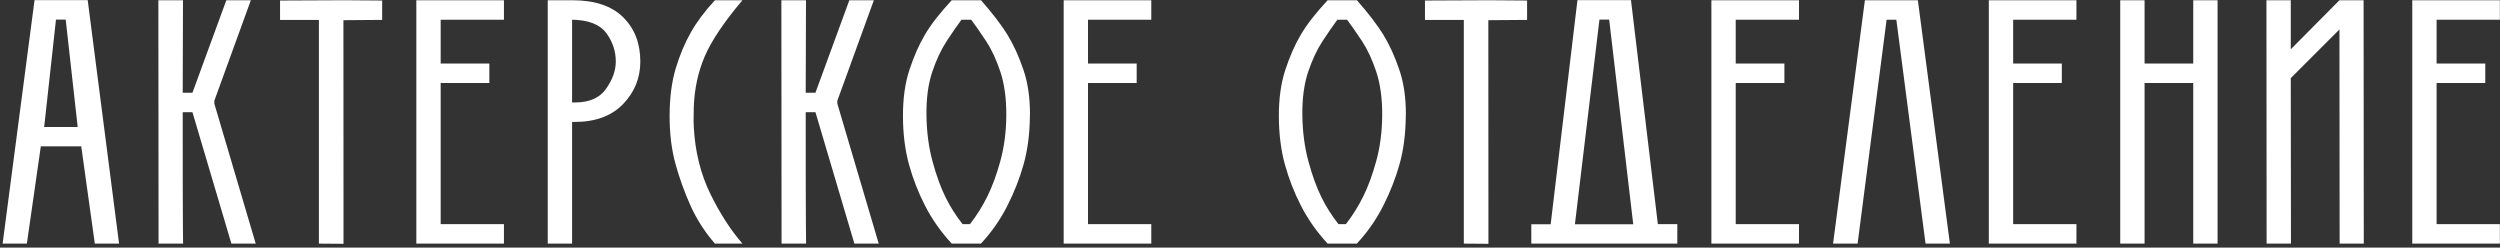 <?xml version="1.0" encoding="UTF-8"?> <svg xmlns="http://www.w3.org/2000/svg" width="626" height="62" viewBox="0 0 626 62" fill="none"><rect x="0" y="0" width="626" height="62" fill="#333333" stroke="none"/> <path d="M20.344 36.648C19.5 36.648 17.812 36.648 15.281 36.648C14.438 36.648 12.75 36.648 10.219 36.648C9.641 40.711 8.477 48.828 6.727 61C5.711 61 3.688 61 0.656 61C1.984 50.844 4.648 30.523 8.648 0.039C10.867 0.039 15.305 0.039 21.961 0.039C23.258 10.195 25.875 30.516 29.812 61C28.797 61 26.773 61 23.742 61C23.18 56.938 22.047 48.82 20.344 36.648ZM11.062 31.797C12.469 31.797 15.266 31.797 19.453 31.797C18.953 27.312 17.953 18.352 16.453 4.914C16.25 4.914 15.844 4.914 15.234 4.914C15.031 4.914 14.625 4.914 14.016 4.914C13.516 9.398 12.531 18.359 11.062 31.797ZM39.703 61C40.719 61 42.734 61 45.75 61C45.766 61 45.797 61 45.844 61C45.844 59.969 45.828 58.297 45.797 55.984C45.766 53.672 45.75 44.375 45.75 28.094C46.297 28.094 47.109 28.094 48.188 28.094C49.812 33.578 53.062 44.547 57.938 61C58.953 61 60.984 61 64.031 61C62.312 55.156 58.859 43.477 53.672 25.961C53.672 25.836 53.672 25.586 53.672 25.211C55.203 21.023 58.25 12.641 62.812 0.062C61.781 0.062 59.734 0.062 56.672 0.062C55.25 3.922 52.422 11.641 48.188 23.219C47.781 23.219 46.969 23.219 45.75 23.219C45.766 19.359 45.789 11.641 45.82 0.062C44.789 0.062 42.734 0.062 39.656 0.062C39.672 10.219 39.688 30.531 39.703 61ZM79.852 61C80.883 61.016 82.938 61.031 86.016 61.047C86.016 51.719 86.008 33.055 85.992 5.055C87.602 5.055 90.836 5.031 95.695 4.984C95.695 4.172 95.695 2.555 95.695 0.133C94.117 0.117 90.961 0.094 86.227 0.062C83.539 0.078 78.172 0.102 70.125 0.133C70.125 0.945 70.125 2.562 70.125 4.984C71.75 4.984 74.992 4.984 79.852 4.984C79.852 14.328 79.852 33 79.852 61ZM104.25 61C107.906 61 115.219 61 126.188 61C126.188 60.188 126.188 58.562 126.188 56.125C123.547 56.125 118.266 56.125 110.344 56.125C110.344 50.234 110.344 38.453 110.344 20.781C112.375 20.781 116.438 20.781 122.531 20.781C122.531 19.969 122.531 18.344 122.531 15.906C120.5 15.906 116.438 15.906 110.344 15.906C110.344 14.078 110.344 10.422 110.344 4.938C112.984 4.938 118.266 4.938 126.188 4.938C126.188 3.906 126.188 3.352 126.188 3.273C126.188 3.18 126.188 2.109 126.188 0.062C121.312 0.062 114 0.062 104.25 0.062C104.25 10.219 104.25 30.531 104.25 61ZM137.156 61C137.906 61 138.922 61 140.203 61C141.484 61 142.5 61 143.25 61C143.25 54.234 143.25 44.078 143.25 30.531C143.375 30.531 143.609 30.531 143.953 30.531C149.109 30.531 153.133 29.039 156.023 26.055C158.898 23.07 160.336 19.523 160.336 15.414C160.336 10.852 158.906 7.156 156.047 4.328C153.188 1.484 148.938 0.062 143.297 0.062C141.938 0.062 139.891 0.062 137.156 0.062C137.156 10.219 137.156 30.531 137.156 61ZM143.25 4.938C147.344 5 150.195 6.109 151.805 8.266C153.398 10.422 154.195 12.805 154.195 15.414C154.195 17.633 153.391 19.898 151.781 22.211C150.188 24.508 147.578 25.656 143.953 25.656C143.797 25.656 143.562 25.656 143.25 25.656C143.25 22.203 143.25 15.297 143.25 4.938ZM173.719 26.875C173.719 26.891 173.711 27.508 173.695 28.727C173.664 29.93 173.672 30.938 173.719 31.75C174.047 37.938 175.422 43.516 177.844 48.484C180.266 53.438 182.953 57.609 185.906 61C184.375 61 182.078 61 179.016 61C176.516 58.125 174.484 54.969 172.922 51.531C171.375 48.078 170.109 44.562 169.125 40.984C168.141 37.391 167.656 33.359 167.672 28.891C167.688 24.422 168.195 20.508 169.195 17.148C170.211 13.789 171.469 10.789 172.969 8.148C174.453 5.508 176.469 2.812 179.016 0.062C180.547 0.062 182.844 0.062 185.906 0.062C181.281 5.531 178.133 10.219 176.461 14.125C174.789 18.047 173.875 22.297 173.719 26.875ZM195.703 61C196.719 61 198.734 61 201.75 61C201.766 61 201.797 61 201.844 61C201.844 59.969 201.828 58.297 201.797 55.984C201.766 53.672 201.75 44.375 201.75 28.094C202.297 28.094 203.109 28.094 204.188 28.094C205.812 33.578 209.062 44.547 213.938 61C214.953 61 216.984 61 220.031 61C218.312 55.156 214.859 43.477 209.672 25.961C209.672 25.836 209.672 25.586 209.672 25.211C211.203 21.023 214.25 12.641 218.812 0.062C217.781 0.062 215.734 0.062 212.672 0.062C211.25 3.922 208.422 11.641 204.188 23.219C203.781 23.219 202.969 23.219 201.75 23.219C201.766 19.359 201.789 11.641 201.82 0.062C200.789 0.062 198.734 0.062 195.656 0.062C195.672 10.219 195.688 30.531 195.703 61ZM245.648 0.062C248.508 3.312 250.711 6.188 252.258 8.688C253.789 11.188 255.125 14.117 256.266 17.477C257.359 20.648 257.906 24.352 257.906 28.586C257.906 28.773 257.898 28.961 257.883 29.148C257.836 33.602 257.312 37.602 256.312 41.148C255.312 44.695 253.945 48.172 252.211 51.578C250.492 54.984 248.297 58.125 245.625 61C244 61 241.562 61 238.312 61C235.641 58.109 233.43 54.977 231.68 51.602C229.945 48.227 228.586 44.742 227.602 41.148C226.617 37.555 226.117 33.547 226.102 29.125C226.086 24.688 226.625 20.812 227.719 17.5C228.812 14.156 230.102 11.227 231.586 8.711C233.055 6.195 235.297 3.312 238.312 0.062C239.938 0.062 242.383 0.062 245.648 0.062ZM250.5 40.281C251.469 36.75 251.961 32.906 251.977 28.75C251.992 24.609 251.5 21.023 250.5 17.992C249.5 14.977 248.32 12.43 246.961 10.352C245.602 8.289 244.344 6.484 243.188 4.938C242.641 4.938 241.828 4.938 240.75 4.938C239.641 6.438 238.398 8.234 237.023 10.328C235.648 12.438 234.453 14.992 233.438 17.992C232.422 21.008 231.938 24.609 231.984 28.797C232.031 32.984 232.539 36.859 233.508 40.422C234.461 43.922 235.539 46.898 236.742 49.352C237.961 51.805 239.391 54.062 241.031 56.125C241.438 56.125 242.055 56.125 242.883 56.125C244.508 54.047 245.945 51.758 247.195 49.258C248.445 46.758 249.547 43.766 250.5 40.281ZM266.344 61C270 61 277.312 61 288.281 61C288.281 60.188 288.281 58.562 288.281 56.125C285.641 56.125 280.359 56.125 272.438 56.125C272.438 50.234 272.438 38.453 272.438 20.781C274.469 20.781 278.531 20.781 284.625 20.781C284.625 19.969 284.625 18.344 284.625 15.906C282.594 15.906 278.531 15.906 272.438 15.906C272.438 14.078 272.438 10.422 272.438 4.938C275.078 4.938 280.359 4.938 288.281 4.938C288.281 3.906 288.281 3.352 288.281 3.273C288.281 3.18 288.281 2.109 288.281 0.062C283.406 0.062 276.094 0.062 266.344 0.062C266.344 10.219 266.344 30.531 266.344 61ZM339.773 0.062C342.633 3.312 344.836 6.188 346.383 8.688C347.914 11.188 349.25 14.117 350.391 17.477C351.484 20.648 352.031 24.352 352.031 28.586C352.031 28.773 352.023 28.961 352.008 29.148C351.961 33.602 351.438 37.602 350.438 41.148C349.438 44.695 348.07 48.172 346.336 51.578C344.617 54.984 342.422 58.125 339.75 61C338.125 61 335.688 61 332.438 61C329.766 58.109 327.555 54.977 325.805 51.602C324.07 48.227 322.711 44.742 321.727 41.148C320.742 37.555 320.242 33.547 320.227 29.125C320.211 24.688 320.75 20.812 321.844 17.5C322.938 14.156 324.227 11.227 325.711 8.711C327.18 6.195 329.422 3.312 332.438 0.062C334.062 0.062 336.508 0.062 339.773 0.062ZM344.625 40.281C345.594 36.75 346.086 32.906 346.102 28.75C346.117 24.609 345.625 21.023 344.625 17.992C343.625 14.977 342.445 12.43 341.086 10.352C339.727 8.289 338.469 6.484 337.312 4.938C336.766 4.938 335.953 4.938 334.875 4.938C333.766 6.438 332.523 8.234 331.148 10.328C329.773 12.438 328.578 14.992 327.562 17.992C326.547 21.008 326.062 24.609 326.109 28.797C326.156 32.984 326.664 36.859 327.633 40.422C328.586 43.922 329.664 46.898 330.867 49.352C332.086 51.805 333.516 54.062 335.156 56.125C335.562 56.125 336.18 56.125 337.008 56.125C338.633 54.047 340.07 51.758 341.32 49.258C342.57 46.758 343.672 43.766 344.625 40.281ZM366.539 61C367.57 61.016 369.625 61.031 372.703 61.047C372.703 51.719 372.695 33.055 372.68 5.055C374.289 5.055 377.523 5.031 382.383 4.984C382.383 4.172 382.383 2.555 382.383 0.133C380.805 0.117 377.648 0.094 372.914 0.062C370.227 0.078 364.859 0.102 356.812 0.133C356.812 0.945 356.812 2.562 356.812 4.984C358.438 4.984 361.68 4.984 366.539 4.984C366.539 14.328 366.539 33 366.539 61ZM383.438 61C383.438 60.188 383.438 58.57 383.438 56.148C384.25 56.148 385.867 56.148 388.289 56.148C389.414 46.789 391.648 28.086 394.992 0.039C397.227 0.039 401.695 0.039 408.398 0.039C409.508 9.398 411.75 28.094 415.125 56.125C415.938 56.125 417.562 56.125 420 56.125C420 56.938 420 58.562 420 61C413.906 61 401.719 61 383.438 61ZM394.359 56.148C396.797 56.148 401.664 56.148 408.961 56.148C407.945 47.602 405.938 30.523 402.938 4.914C402.734 4.914 402.328 4.914 401.719 4.914C401.516 4.914 401.109 4.914 400.5 4.914C399.484 13.461 397.438 30.539 394.359 56.148ZM428.531 61C432.188 61 439.5 61 450.469 61C450.469 60.188 450.469 58.562 450.469 56.125C447.828 56.125 442.547 56.125 434.625 56.125C434.625 50.234 434.625 38.453 434.625 20.781C436.656 20.781 440.719 20.781 446.812 20.781C446.812 19.969 446.812 18.344 446.812 15.906C444.781 15.906 440.719 15.906 434.625 15.906C434.625 14.078 434.625 10.422 434.625 4.938C437.266 4.938 442.547 4.938 450.469 4.938C450.469 3.906 450.469 3.352 450.469 3.273C450.469 3.18 450.469 2.109 450.469 0.062C445.594 0.062 438.281 0.062 428.531 0.062C428.531 10.219 428.531 30.531 428.531 61ZM474.844 4.938C474.438 4.938 473.625 4.938 472.406 4.938C471.203 14.281 468.781 32.969 465.141 61C464.125 61 462.078 61 459 61C460.328 50.844 462.984 30.531 466.969 0.062C469.188 0.062 473.609 0.062 480.234 0.062C481.578 10.219 484.25 30.531 488.25 61C487.234 61 485.203 61 482.156 61C480.938 51.656 478.5 32.969 474.844 4.938ZM498 61C501.656 61 508.969 61 519.938 61C519.938 60.188 519.938 58.562 519.938 56.125C517.297 56.125 512.016 56.125 504.094 56.125C504.094 50.234 504.094 38.453 504.094 20.781C506.125 20.781 510.188 20.781 516.281 20.781C516.281 19.969 516.281 18.344 516.281 15.906C514.25 15.906 510.188 15.906 504.094 15.906C504.094 14.078 504.094 10.422 504.094 4.938C506.734 4.938 512.016 4.938 519.938 4.938C519.938 3.906 519.938 3.352 519.938 3.273C519.938 3.18 519.938 2.109 519.938 0.062C515.062 0.062 507.75 0.062 498 0.062C498 10.219 498 30.531 498 61ZM549.188 61C550.203 61 552.234 61 555.281 61C555.281 50.844 555.281 30.531 555.281 0.062C554.266 0.062 552.234 0.062 549.188 0.062C549.188 2.703 549.188 7.984 549.188 15.906C546.797 15.906 545.055 15.906 543.961 15.906C542.867 15.906 540.547 15.906 537 15.906C537 12.391 537 7.109 537 0.062C535.984 0.062 533.953 0.062 530.906 0.062C530.906 10.219 530.906 30.531 530.906 61C531.922 61 533.953 61 537 61C537 54.297 537 40.891 537 20.781C541.094 20.781 544.148 20.781 546.164 20.781C548.18 20.781 549.188 20.781 549.188 20.781C549.188 29.719 549.188 43.125 549.188 61ZM585.844 61C586.859 61 588.875 61 591.891 61C591.891 50.844 591.875 30.531 591.844 0.062C590.844 0.062 588.828 0.062 585.797 0.062C583.766 2.109 579.703 6.203 573.609 12.344C573.609 10.297 573.609 6.203 573.609 0.062C572.594 0.062 570.562 0.062 567.516 0.062C567.531 10.219 567.547 30.531 567.562 61C568.578 61 570.609 61 573.656 61C573.656 54.094 573.641 40.281 573.609 19.562C575.641 17.531 579.703 13.469 585.797 7.375C585.812 16.312 585.828 34.188 585.844 61ZM604.031 61C607.688 61 615 61 625.969 61C625.969 60.188 625.969 58.562 625.969 56.125C623.328 56.125 618.047 56.125 610.125 56.125C610.125 50.234 610.125 38.453 610.125 20.781C612.156 20.781 616.219 20.781 622.312 20.781C622.312 19.969 622.312 18.344 622.312 15.906C620.281 15.906 616.219 15.906 610.125 15.906C610.125 14.078 610.125 10.422 610.125 4.938C612.766 4.938 618.047 4.938 625.969 4.938C625.969 3.906 625.969 3.352 625.969 3.273C625.969 3.18 625.969 2.109 625.969 0.062C621.094 0.062 613.781 0.062 604.031 0.062C604.031 10.219 604.031 30.531 604.031 61Z" fill="white"></path> </svg> 